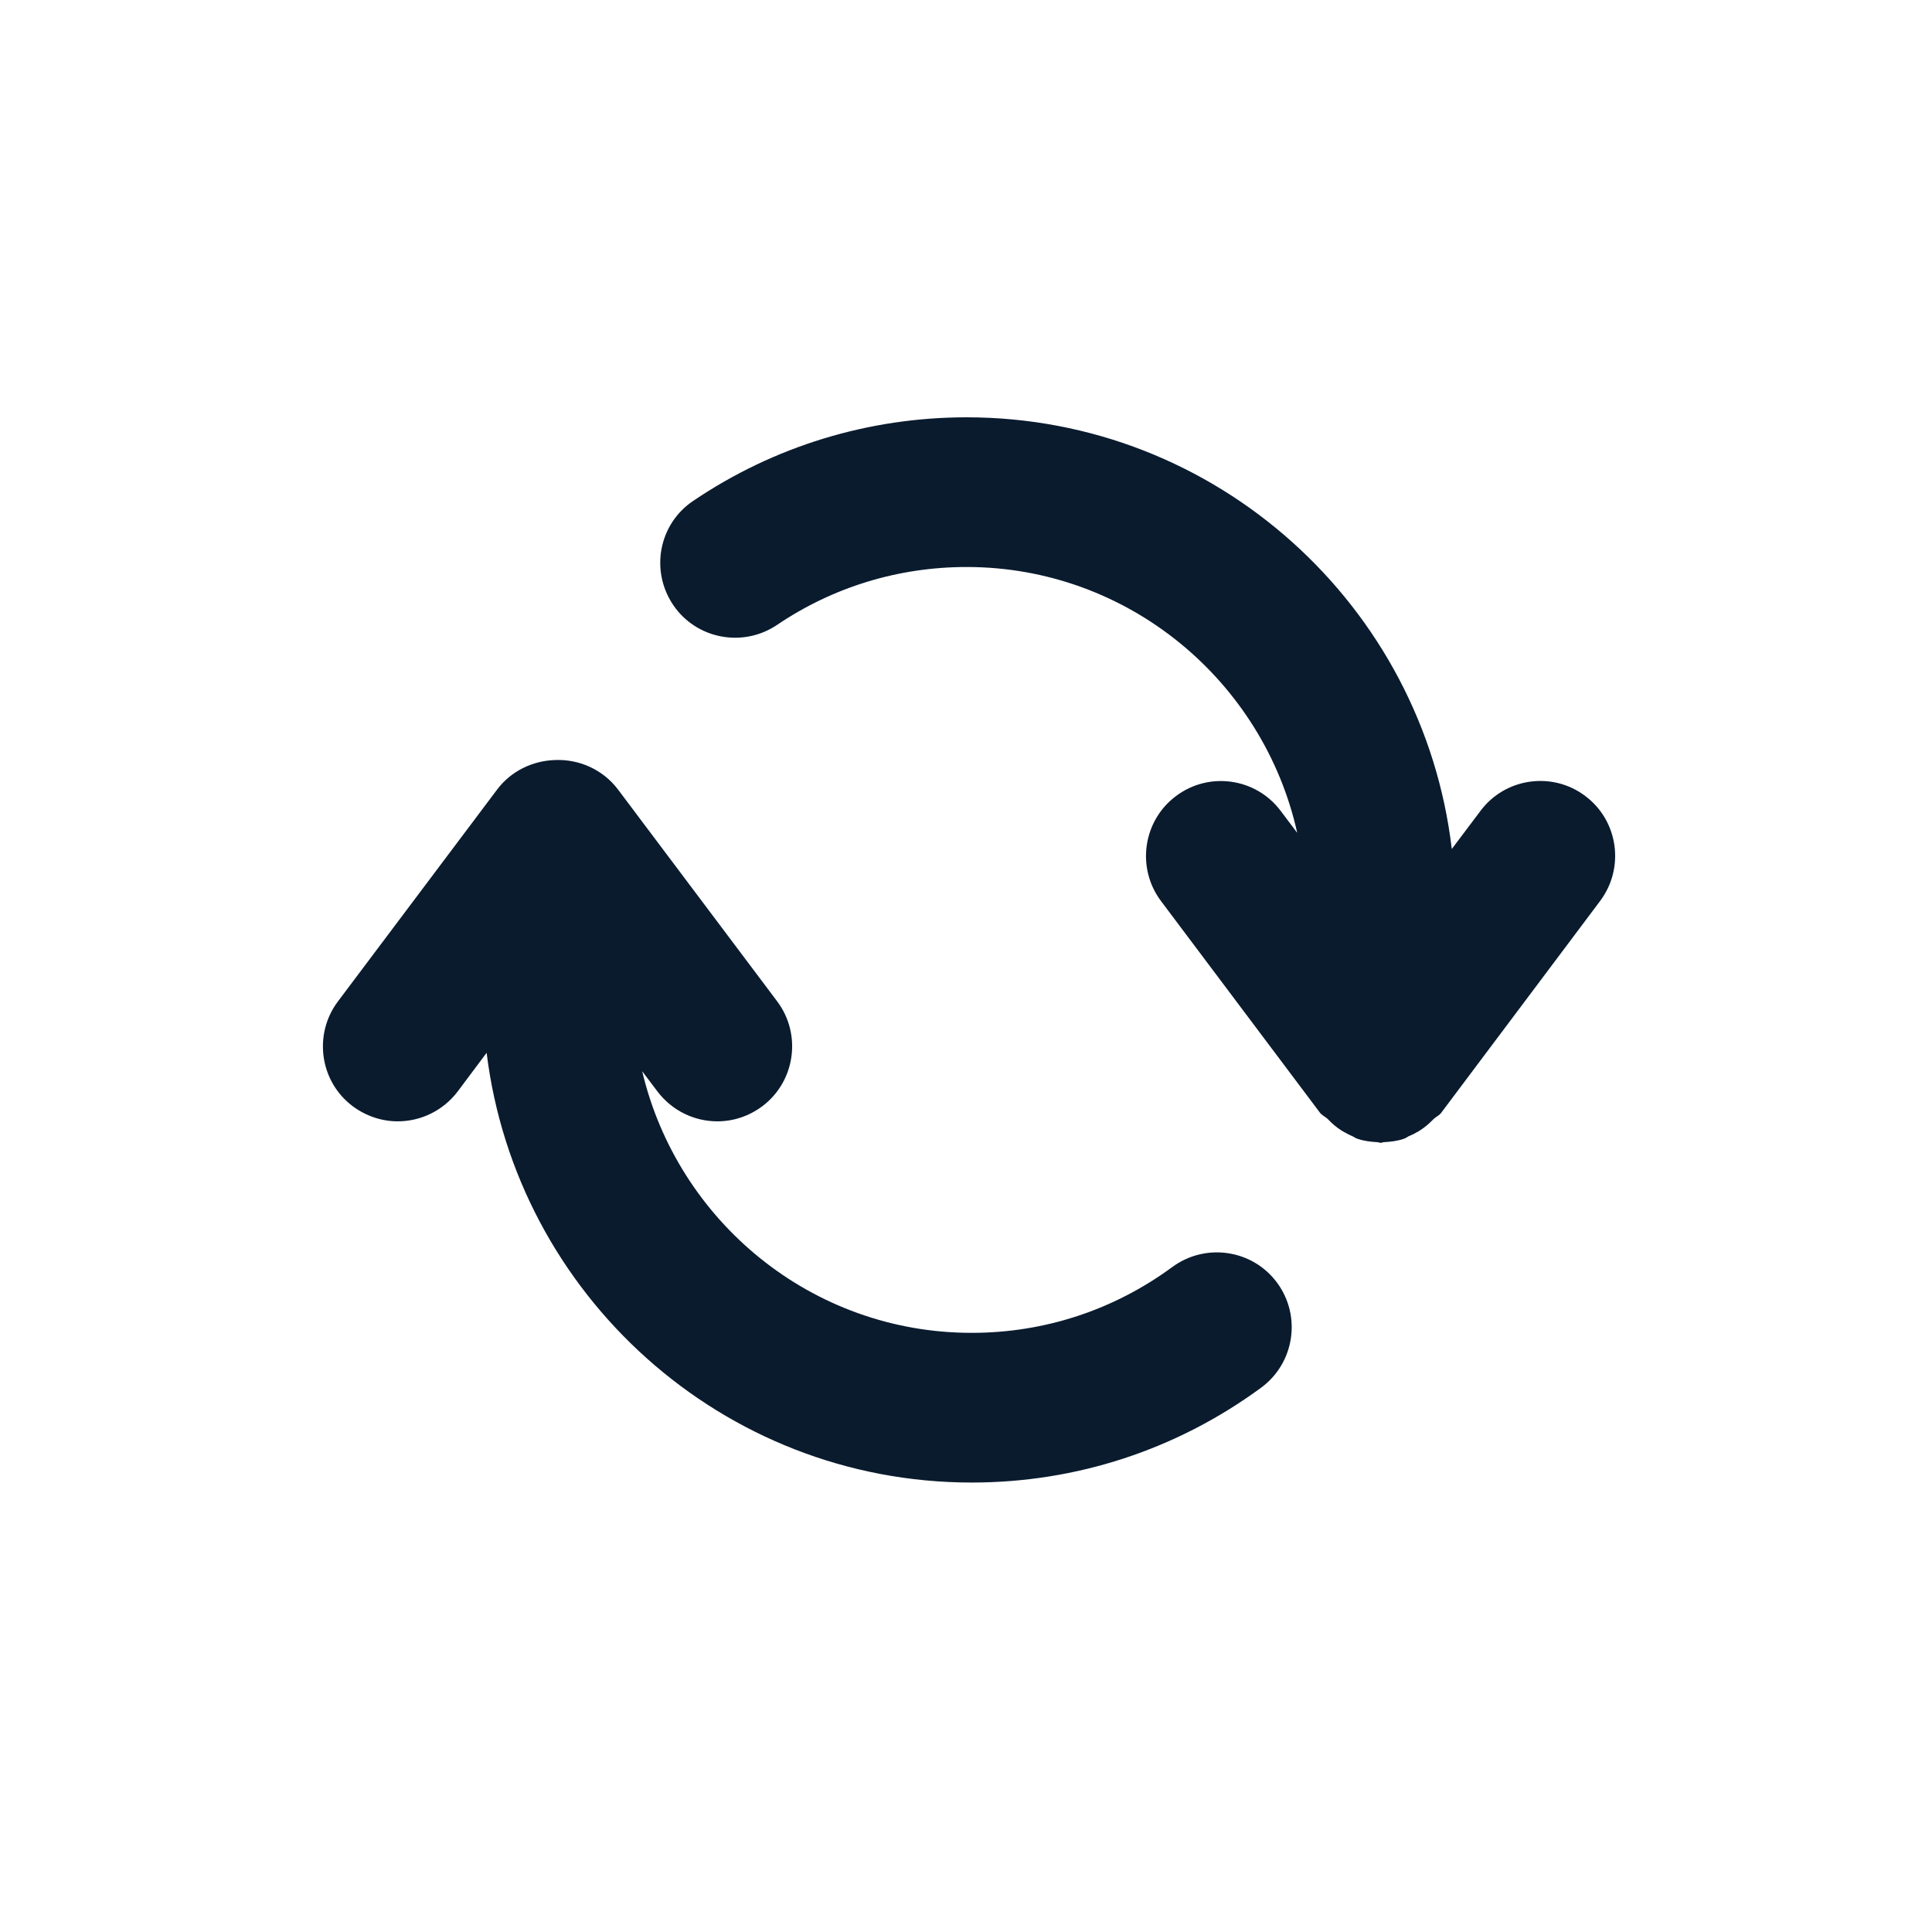 <?xml version="1.0" encoding="utf-8"?>
<!-- Generator: Adobe Illustrator 27.1.1, SVG Export Plug-In . SVG Version: 6.00 Build 0)  -->
<svg version="1.1" id="Layer_1" xmlns="http://www.w3.org/2000/svg" xmlns:xlink="http://www.w3.org/1999/xlink" x="0px" y="0px"
	 viewBox="0 0 250 250" style="enable-background:new 0 0 250 250;" xml:space="preserve">
<style type="text/css">
	.st0{fill:#0A1B2E;}
</style>
<g>
	<g>
		<path class="st0" d="M205.13,103c-4.25-3.21-10.35-2.36-13.55,1.92l-3.72,4.94C184.17,78.46,157.45,54,125.08,54
			c-12.69,0-24.94,3.75-35.39,10.82c-4.44,2.99-5.58,8.99-2.59,13.45c2.98,4.42,9.02,5.59,13.47,2.58
			c7.23-4.89,15.7-7.48,24.51-7.48c20.92,0,38.42,14.78,42.78,34.4l-2.14-2.84c-3.21-4.28-9.29-5.13-13.55-1.92
			c-4.28,3.2-5.15,9.29-1.95,13.57l20.6,27.43c0.29,0.34,0.67,0.5,0.99,0.79c0.54,0.58,1.14,1.09,1.82,1.52
			c0.46,0.27,0.91,0.51,1.4,0.72c0.21,0.09,0.39,0.26,0.64,0.32c0.85,0.3,1.73,0.39,2.6,0.44c0.13,0.01,0.22,0.08,0.32,0.08
			c0.02,0,0.04-0.02,0.04-0.02c0.05,0,0.07,0.02,0.09,0.02c0.11,0,0.19-0.07,0.32-0.08c0.86-0.05,1.76-0.14,2.61-0.44
			c0.24-0.06,0.43-0.23,0.64-0.34c0.5-0.19,0.94-0.43,1.39-0.7c0.69-0.44,1.28-0.95,1.83-1.52c0.3-0.29,0.71-0.44,0.97-0.79
			l20.58-27.43C210.27,112.29,209.41,106.2,205.13,103z"/>
	</g>
	<g>
		<path class="st0" d="M151.71,163.94c-7.58,5.58-16.56,8.53-25.98,8.53c-20.75,0-38.06-14.5-42.63-33.85l1.97,2.61
			c1.91,2.52,4.8,3.87,7.76,3.87c2.03,0,4.05-0.64,5.81-1.95c4.27-3.21,5.13-9.3,1.93-13.57l-20.61-27.43
			c-1.97-2.6-5.07-3.95-8.21-3.8c-2.87,0.11-5.62,1.43-7.41,3.8l-20.61,27.43c-3.21,4.27-2.36,10.37,1.92,13.57
			c1.76,1.3,3.79,1.95,5.82,1.95c2.95,0,5.85-1.35,7.76-3.87l3.74-5c3.84,31.28,30.49,55.61,62.77,55.61
			c13.57,0,26.54-4.26,37.47-12.29c4.29-3.17,5.23-9.24,2.05-13.56C162.09,161.69,156.03,160.78,151.71,163.94z"/>
	</g>
</g>
</svg>
